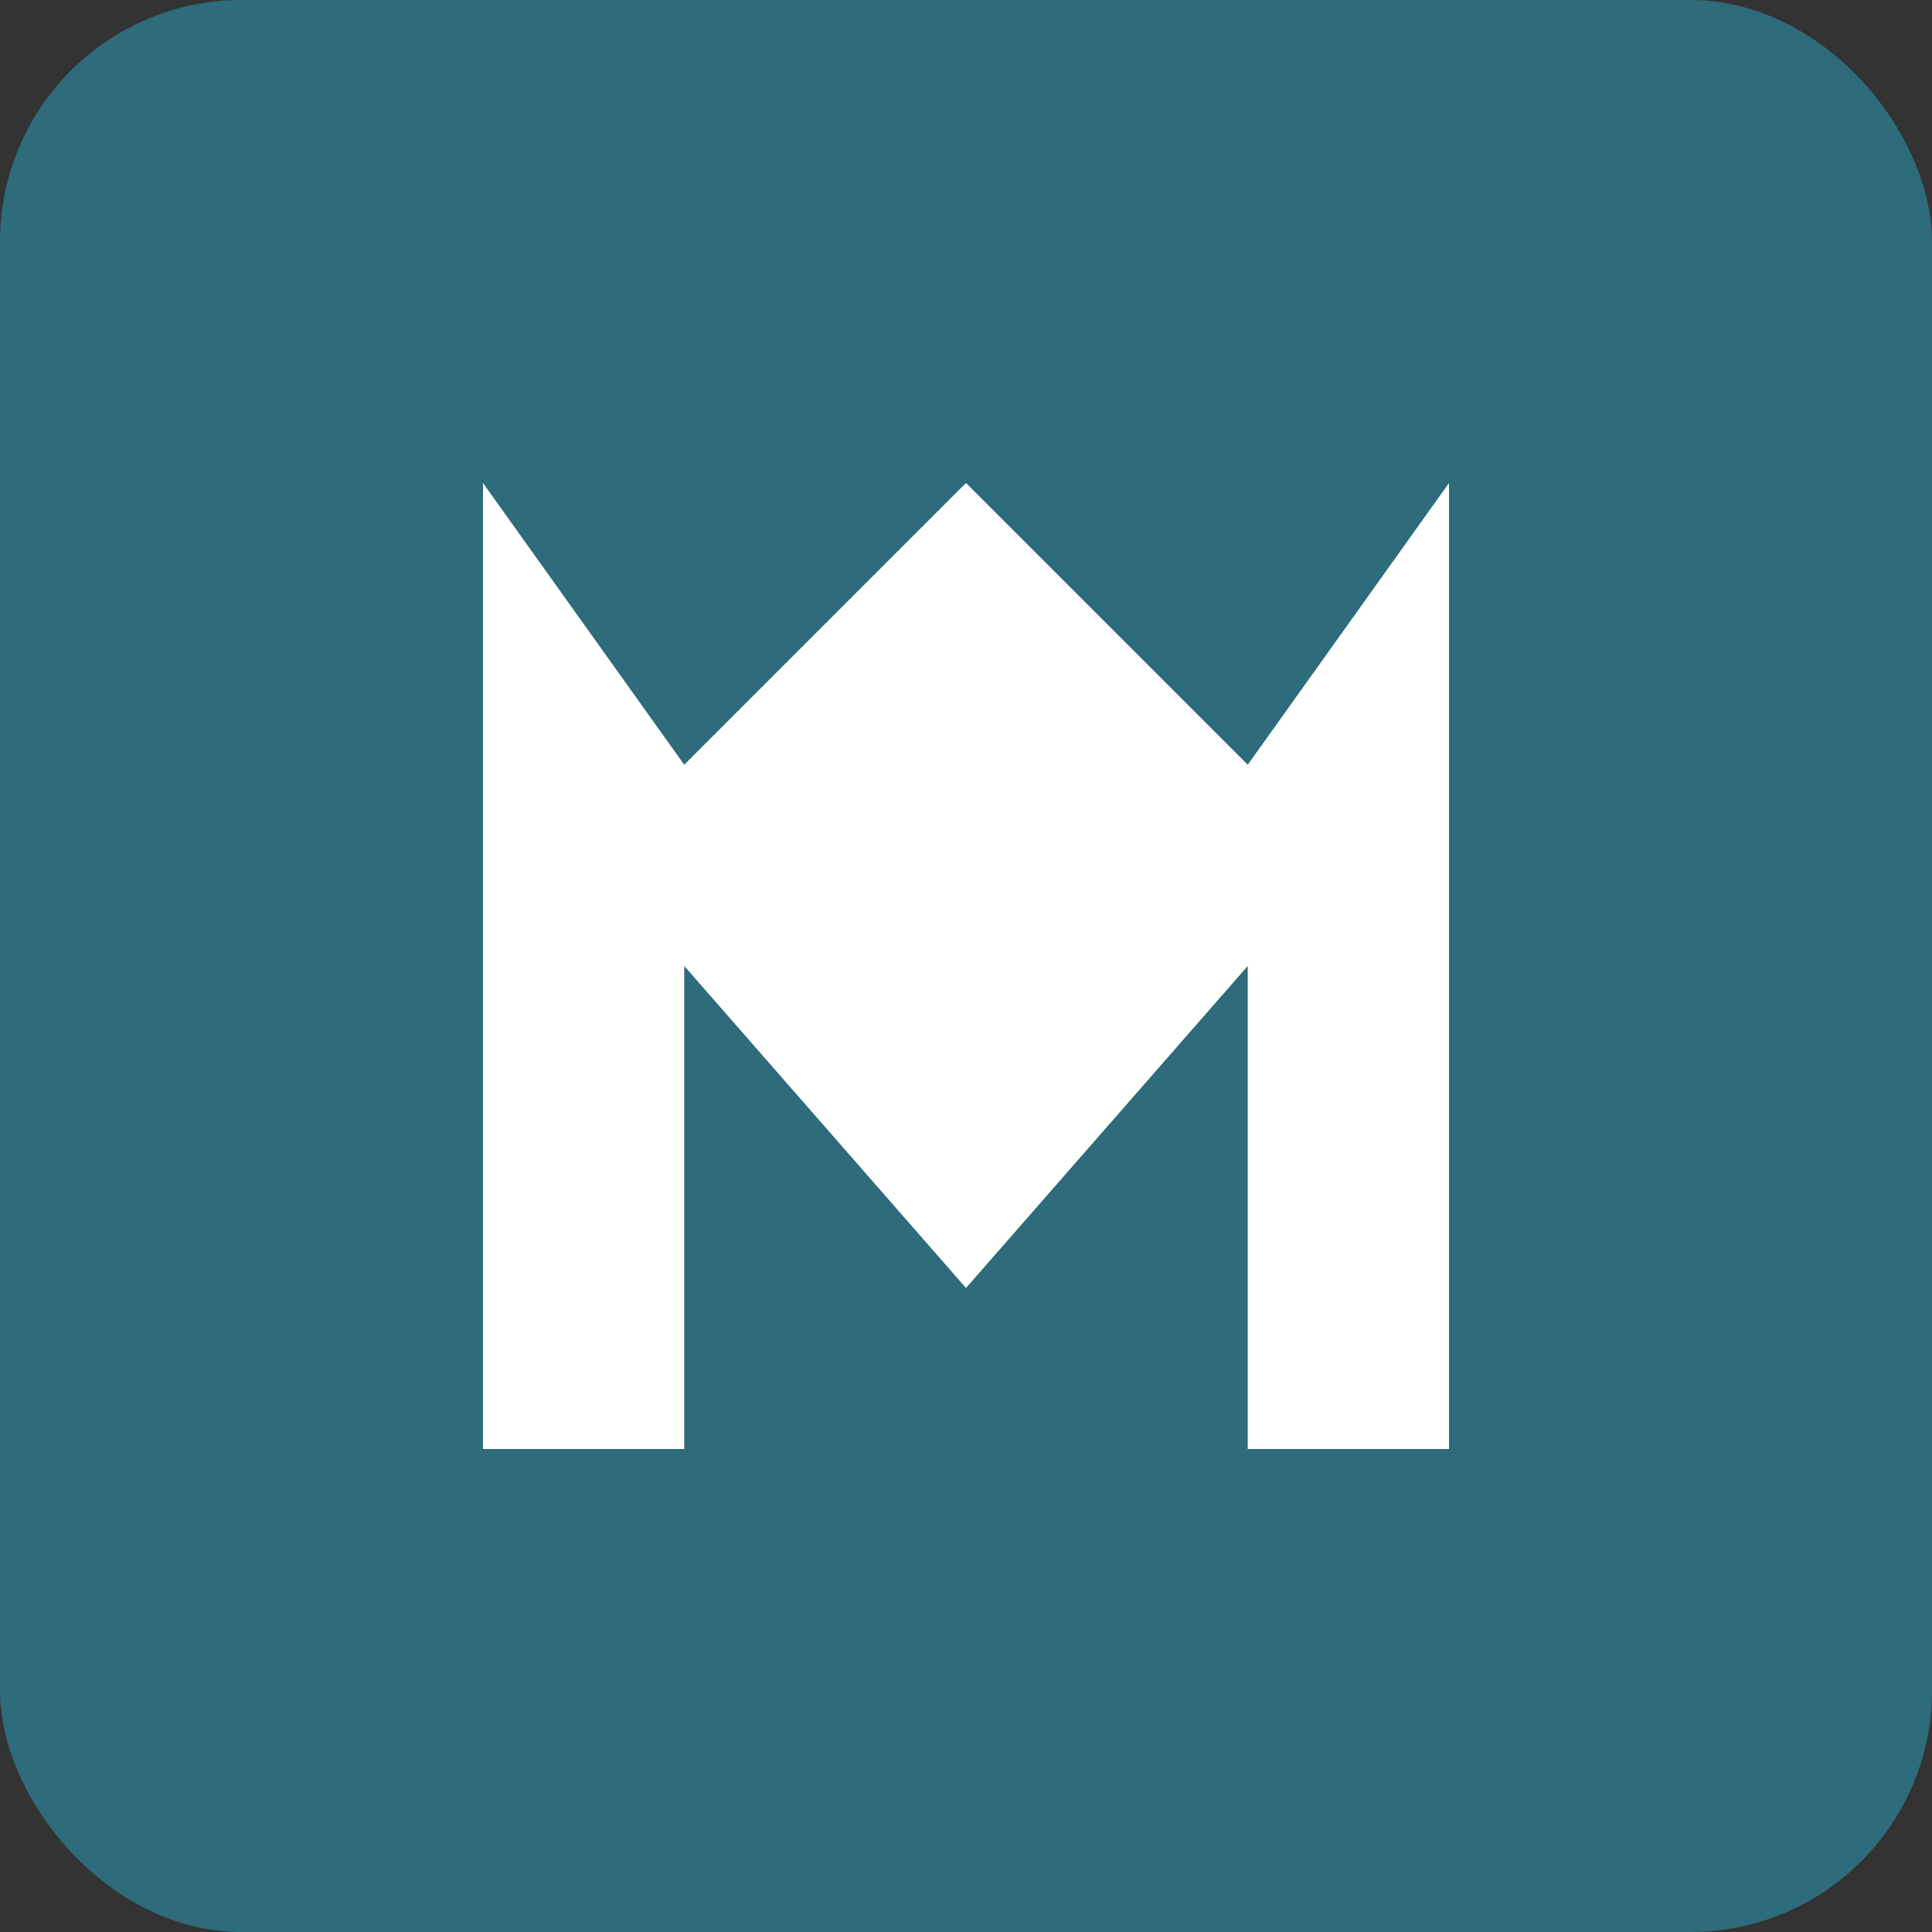 <svg xmlns="http://www.w3.org/2000/svg" viewBox="0 0 48 48" fill="none">
  <rect x="0" y="0" width="48" height="48" fill="#333333" stroke="none"/>
  <!-- MasStock Logo Icon - Square with M -->

  <!-- Background Square -->
  <rect width="48" height="48" rx="6" fill="#2E6B7B"/>

  <!-- M Letter in White -->
  <path
    d="M 12 36 L 12 12 L 17 19 L 24 12 L 31 19 L 36 12 L 36 36 L 31 36 L 31 24 L 24 32 L 17 24 L 17 36 Z"
    fill="#FFFFFF"
  />
</svg>
